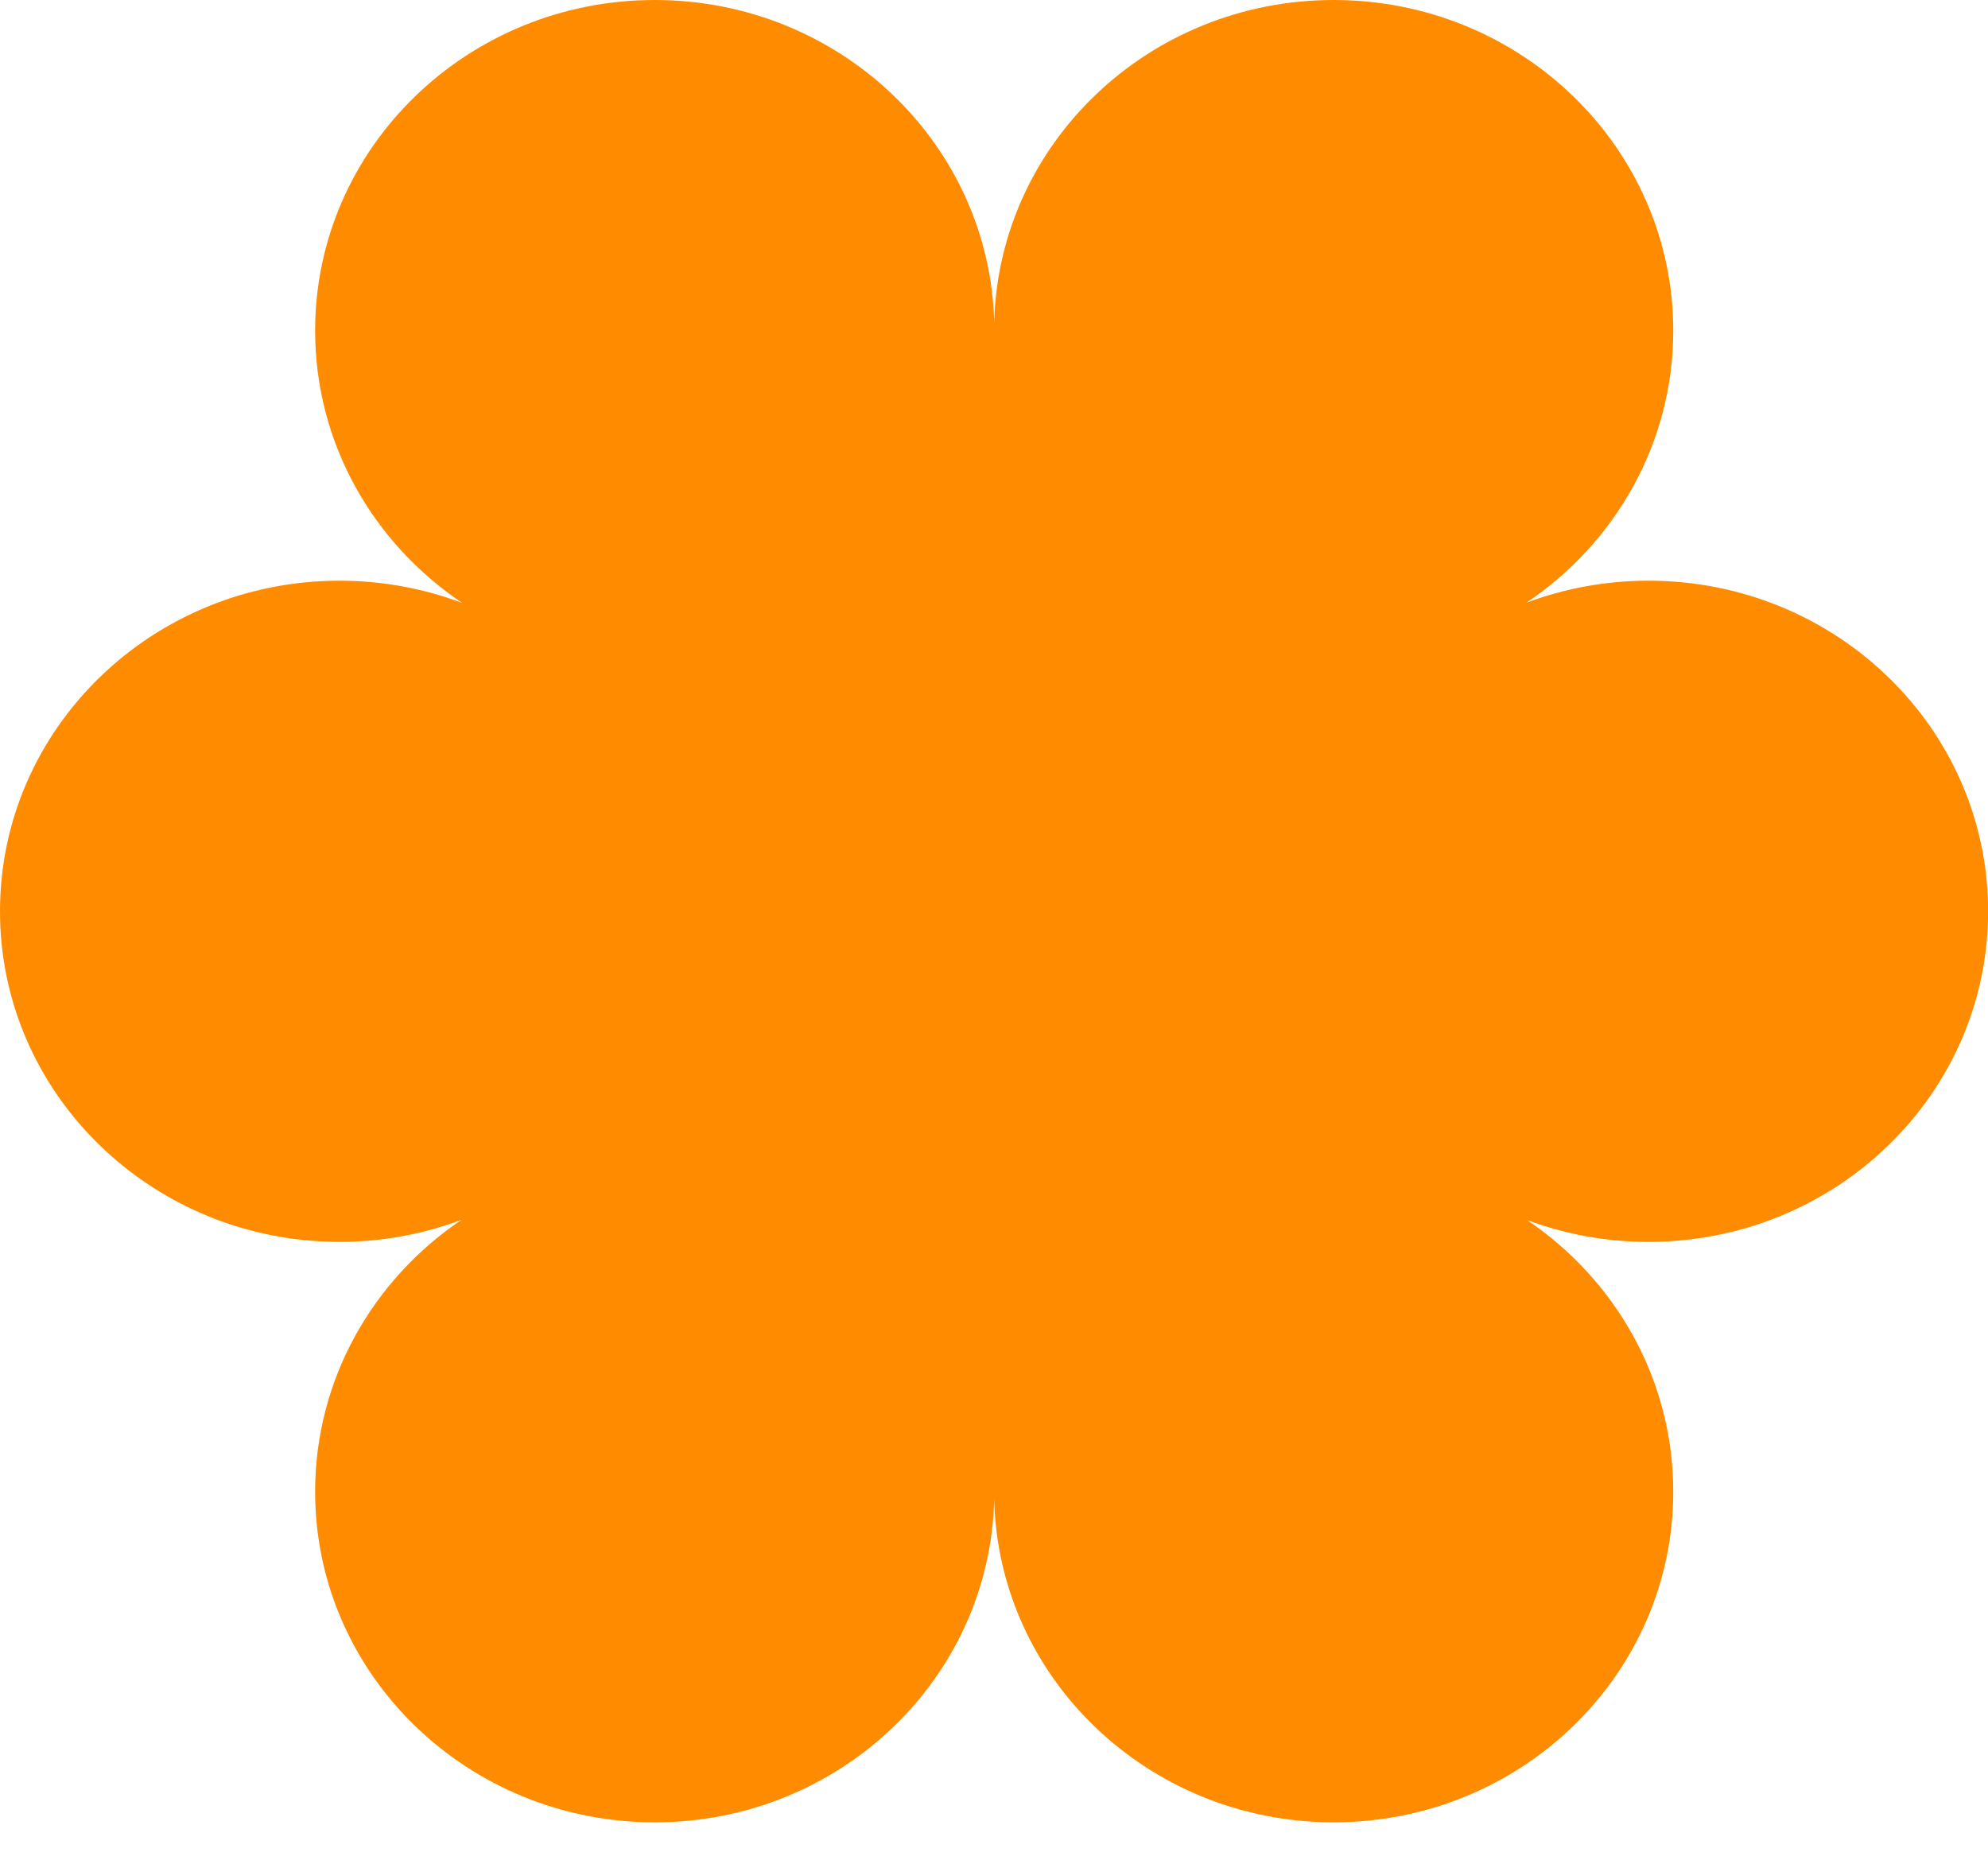 <?xml version="1.0" encoding="UTF-8"?> <svg xmlns="http://www.w3.org/2000/svg" width="31" height="29" viewBox="0 0 31 29" fill="none"><path d="M20.796 0C23.721 4.44027e-05 26.092 2.308 26.092 5.155C26.092 6.915 25.185 8.468 23.803 9.398C24.393 9.177 25.035 9.055 25.706 9.055C28.631 9.055 31.002 11.363 31.002 14.21C31.002 17.057 28.631 19.365 25.706 19.365C25.039 19.365 24.401 19.244 23.812 19.024C25.189 19.955 26.092 21.505 26.092 23.261C26.092 26.108 23.721 28.416 20.796 28.416C17.91 28.416 15.565 26.169 15.503 23.374C15.441 26.169 13.096 28.416 10.21 28.416C7.285 28.416 4.914 26.108 4.914 23.261C4.914 21.503 5.818 19.951 7.198 19.02C6.608 19.242 5.967 19.365 5.296 19.365C2.371 19.365 0 17.057 0 14.21C7.78262e-05 11.363 2.371 9.055 5.296 9.055C5.97 9.055 6.615 9.179 7.208 9.402C5.823 8.473 4.914 6.917 4.914 5.155C4.914 2.308 7.285 0 10.21 0C13.092 4.3756e-05 15.435 2.241 15.503 5.031C15.571 2.241 17.914 0 20.796 0Z" fill="#FF8C00"></path></svg> 